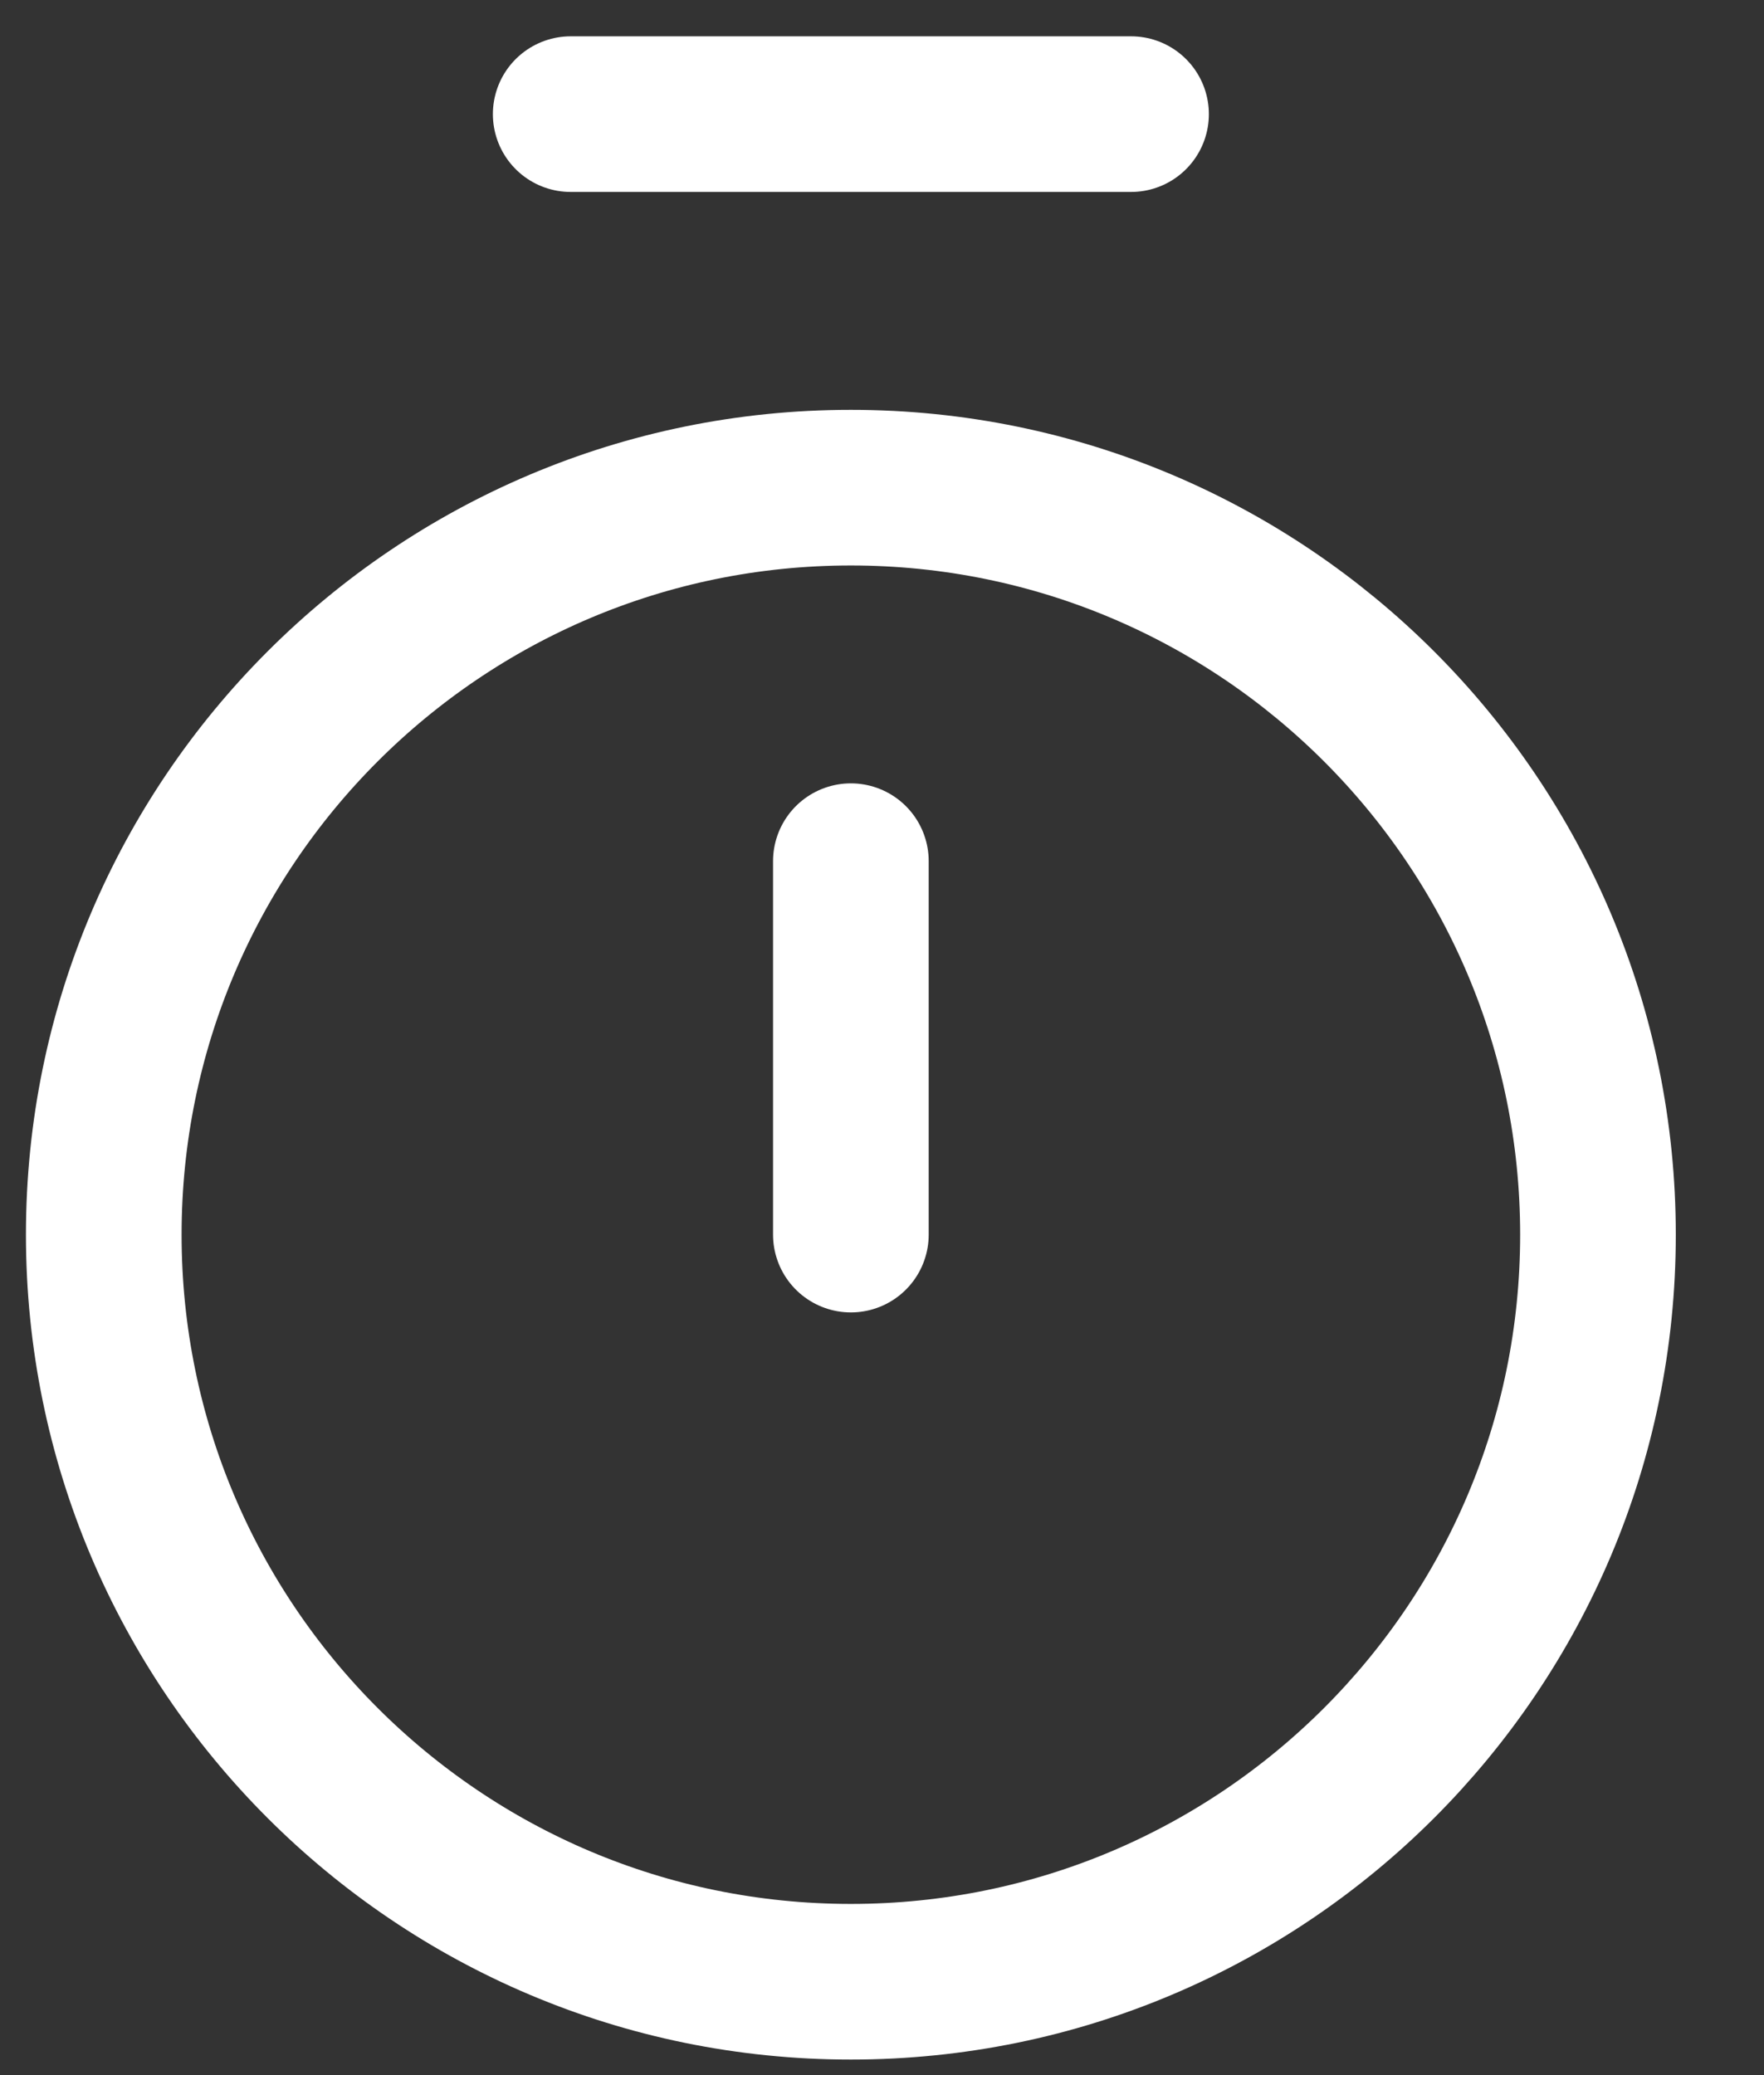 <?xml version="1.0" encoding="UTF-8"?>
<svg xmlns="http://www.w3.org/2000/svg" width="17" height="20" viewBox="0 0 17 20" fill="none">
  <rect x="0" y="0" width="17" height="20" fill="#333333" stroke="none"/>
  <path d="M5.5 1.1H10.9" stroke="white" stroke-width="1.5" stroke-linecap="round" stroke-linejoin="round"></path>
  <path d="M8.2 8.3V11.899" stroke="white" stroke-width="1.5" stroke-linecap="round" stroke-linejoin="round"></path>
  <path d="M8.2 19.1C12.176 19.1 15.4 15.877 15.4 11.9C15.4 7.924 12.176 4.7 8.2 4.7C4.223 4.7 1 7.924 1 11.9C1 15.877 4.223 19.1 8.2 19.1Z" stroke="white" stroke-width="1.5" stroke-linecap="round" stroke-linejoin="round"></path>
</svg>
